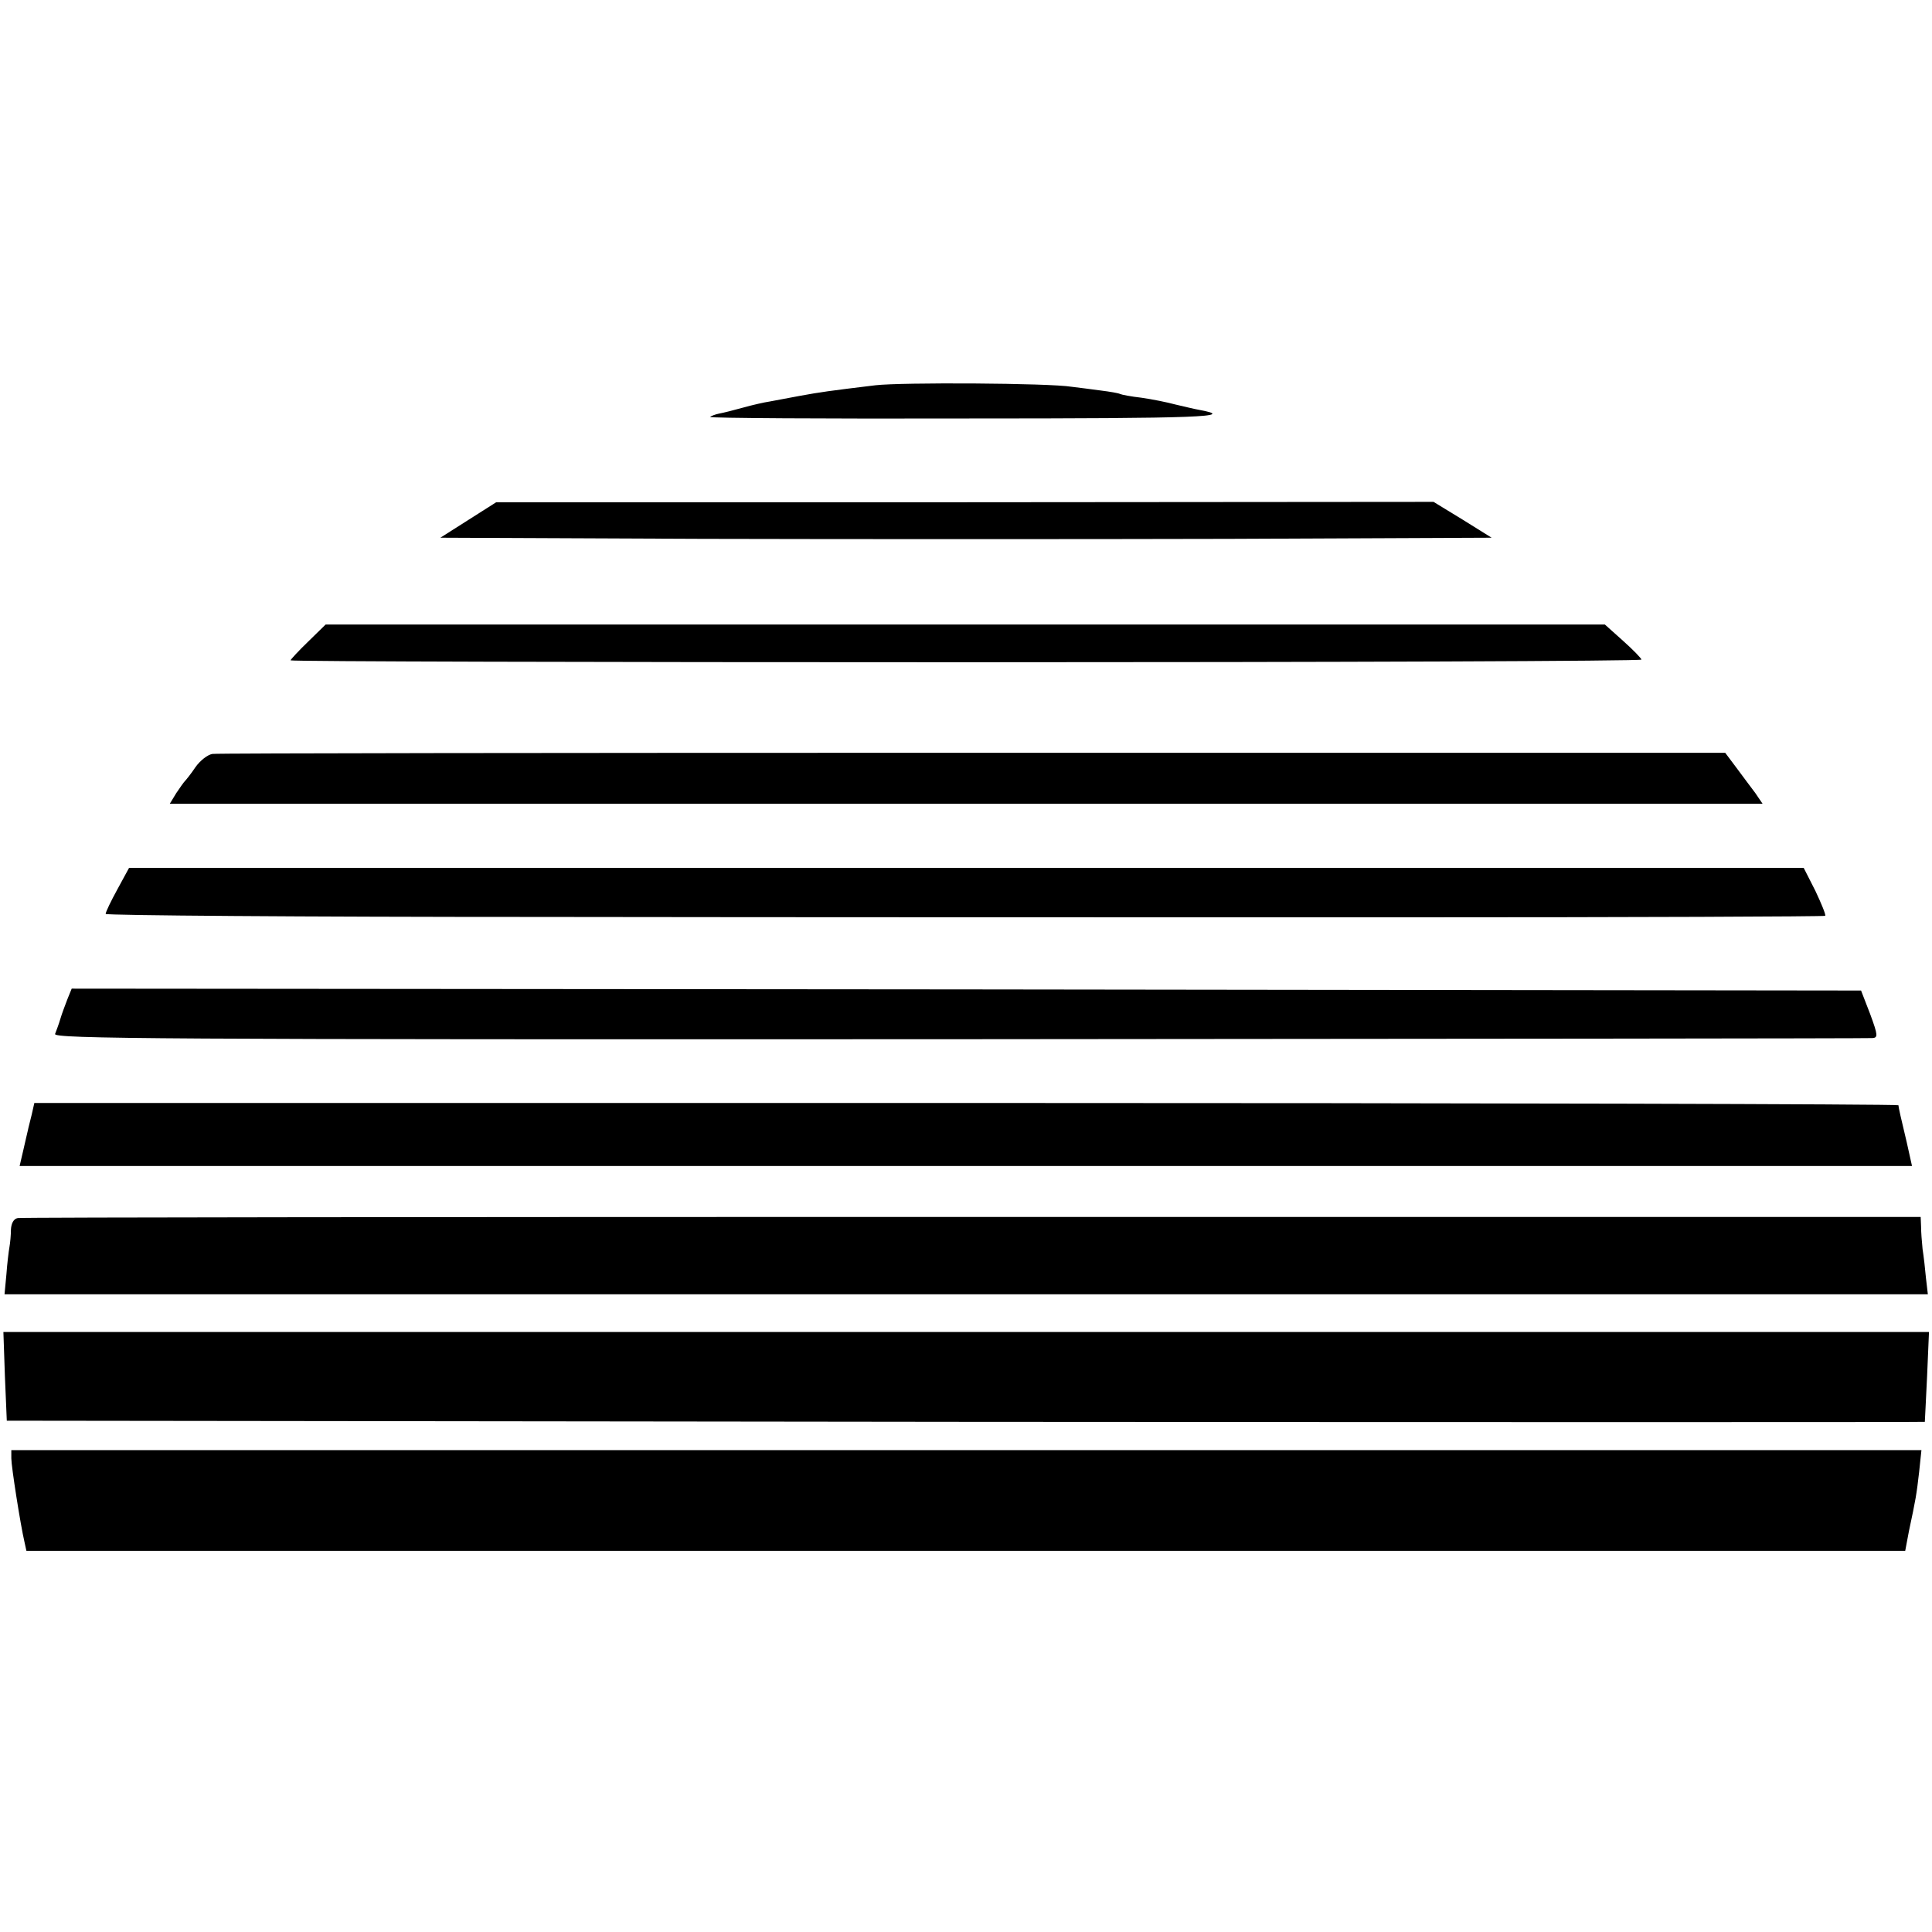 <?xml version="1.0" standalone="no"?>
<!DOCTYPE svg PUBLIC "-//W3C//DTD SVG 20010904//EN"
 "http://www.w3.org/TR/2001/REC-SVG-20010904/DTD/svg10.dtd">
<svg version="1.0" xmlns="http://www.w3.org/2000/svg"
 width="512pt" height="512pt" viewBox="0 0 512 512"
 preserveAspectRatio="xMidYMid meet">
<g transform="translate(0,512) scale(0.1,-0.1)"
fill="#000000" stroke="none">
<path d="M2320 4099 c-124 -15 -145 -18 -200 -28 -30 -6 -66 -12 -80 -15 -14
-2 -45 -9 -70 -16 -25 -7 -53 -14 -64 -16 -10 -2 -21 -6 -24 -9 -3 -3 303 -5
679 -4 623 0 720 4 616 23 -12 2 -40 9 -62 14 -22 6 -62 14 -90 18 -27 3 -53
8 -57 10 -3 2 -26 6 -50 9 -24 3 -59 8 -78 10 -60 10 -452 12 -520 4z"/>
<path d="M1241 3742 l-74 -47 696 -3 c383 -1 1011 -1 1394 0 l696 3 -77 48
-77 47 -1242 -1 -1242 0 -74 -47z"/>
<path d="M817 3420 c-26 -25 -47 -48 -47 -50 0 -3 806 -5 1790 -5 985 0 1790
3 1790 7 0 3 -22 26 -49 50 l-48 43 -1695 0 -1695 0 -46 -45z"/>
<path d="M563 3122 c-13 -2 -33 -18 -45 -35 -12 -18 -25 -34 -28 -37 -3 -3
-13 -17 -23 -32 l-17 -28 2110 0 2111 0 -19 28 c-11 15 -34 45 -50 67 l-30 40
-1994 0 c-1096 0 -2003 -1 -2015 -3z"/>
<path d="M311 2763 c-17 -31 -31 -60 -31 -65 0 -4 521 -8 1158 -8 636 -1 1660
-1 2275 -1 616 0 1121 2 1124 4 2 3 -10 32 -26 66 l-31 61 -2219 0 -2219 0
-31 -57z"/>
<path d="M179 2473 c-6 -16 -15 -39 -19 -53 -4 -14 -11 -32 -14 -40 -6 -13
264 -15 2396 -14 1322 1 2411 2 2420 3 15 1 15 7 -6 64 l-24 62 -2371 3 -2371
2 -11 -27z"/>
<path d="M84 2166 c-4 -17 -9 -35 -10 -41 -1 -5 -7 -29 -12 -52 l-10 -43 2508
0 2507 0 -14 63 c-16 67 -21 89 -22 98 -1 3 -1112 6 -2471 6 l-2469 0 -7 -31z"/>
<path d="M47 1892 c-11 -2 -17 -14 -18 -30 0 -15 -2 -36 -4 -47 -2 -11 -6 -44
-8 -72 l-5 -53 2549 0 2548 0 -5 43 c-2 23 -6 58 -9 77 -2 19 -4 46 -4 60 l-1
25 -2513 0 c-1382 0 -2521 -1 -2530 -3z"/>
<path d="M13 1473 l5 -118 2541 -3 c1397 -1 2541 -1 2542 0 0 2 3 56 6 121 l5
117 -2552 0 -2551 0 4 -117z"/>
<path d="M30 1255 c0 -21 24 -175 35 -222 l5 -23 2489 0 2490 0 10 53 c18 84
20 96 27 157 l6 57 -2531 0 -2531 0 0 -22z"/>
</g>
</svg>
